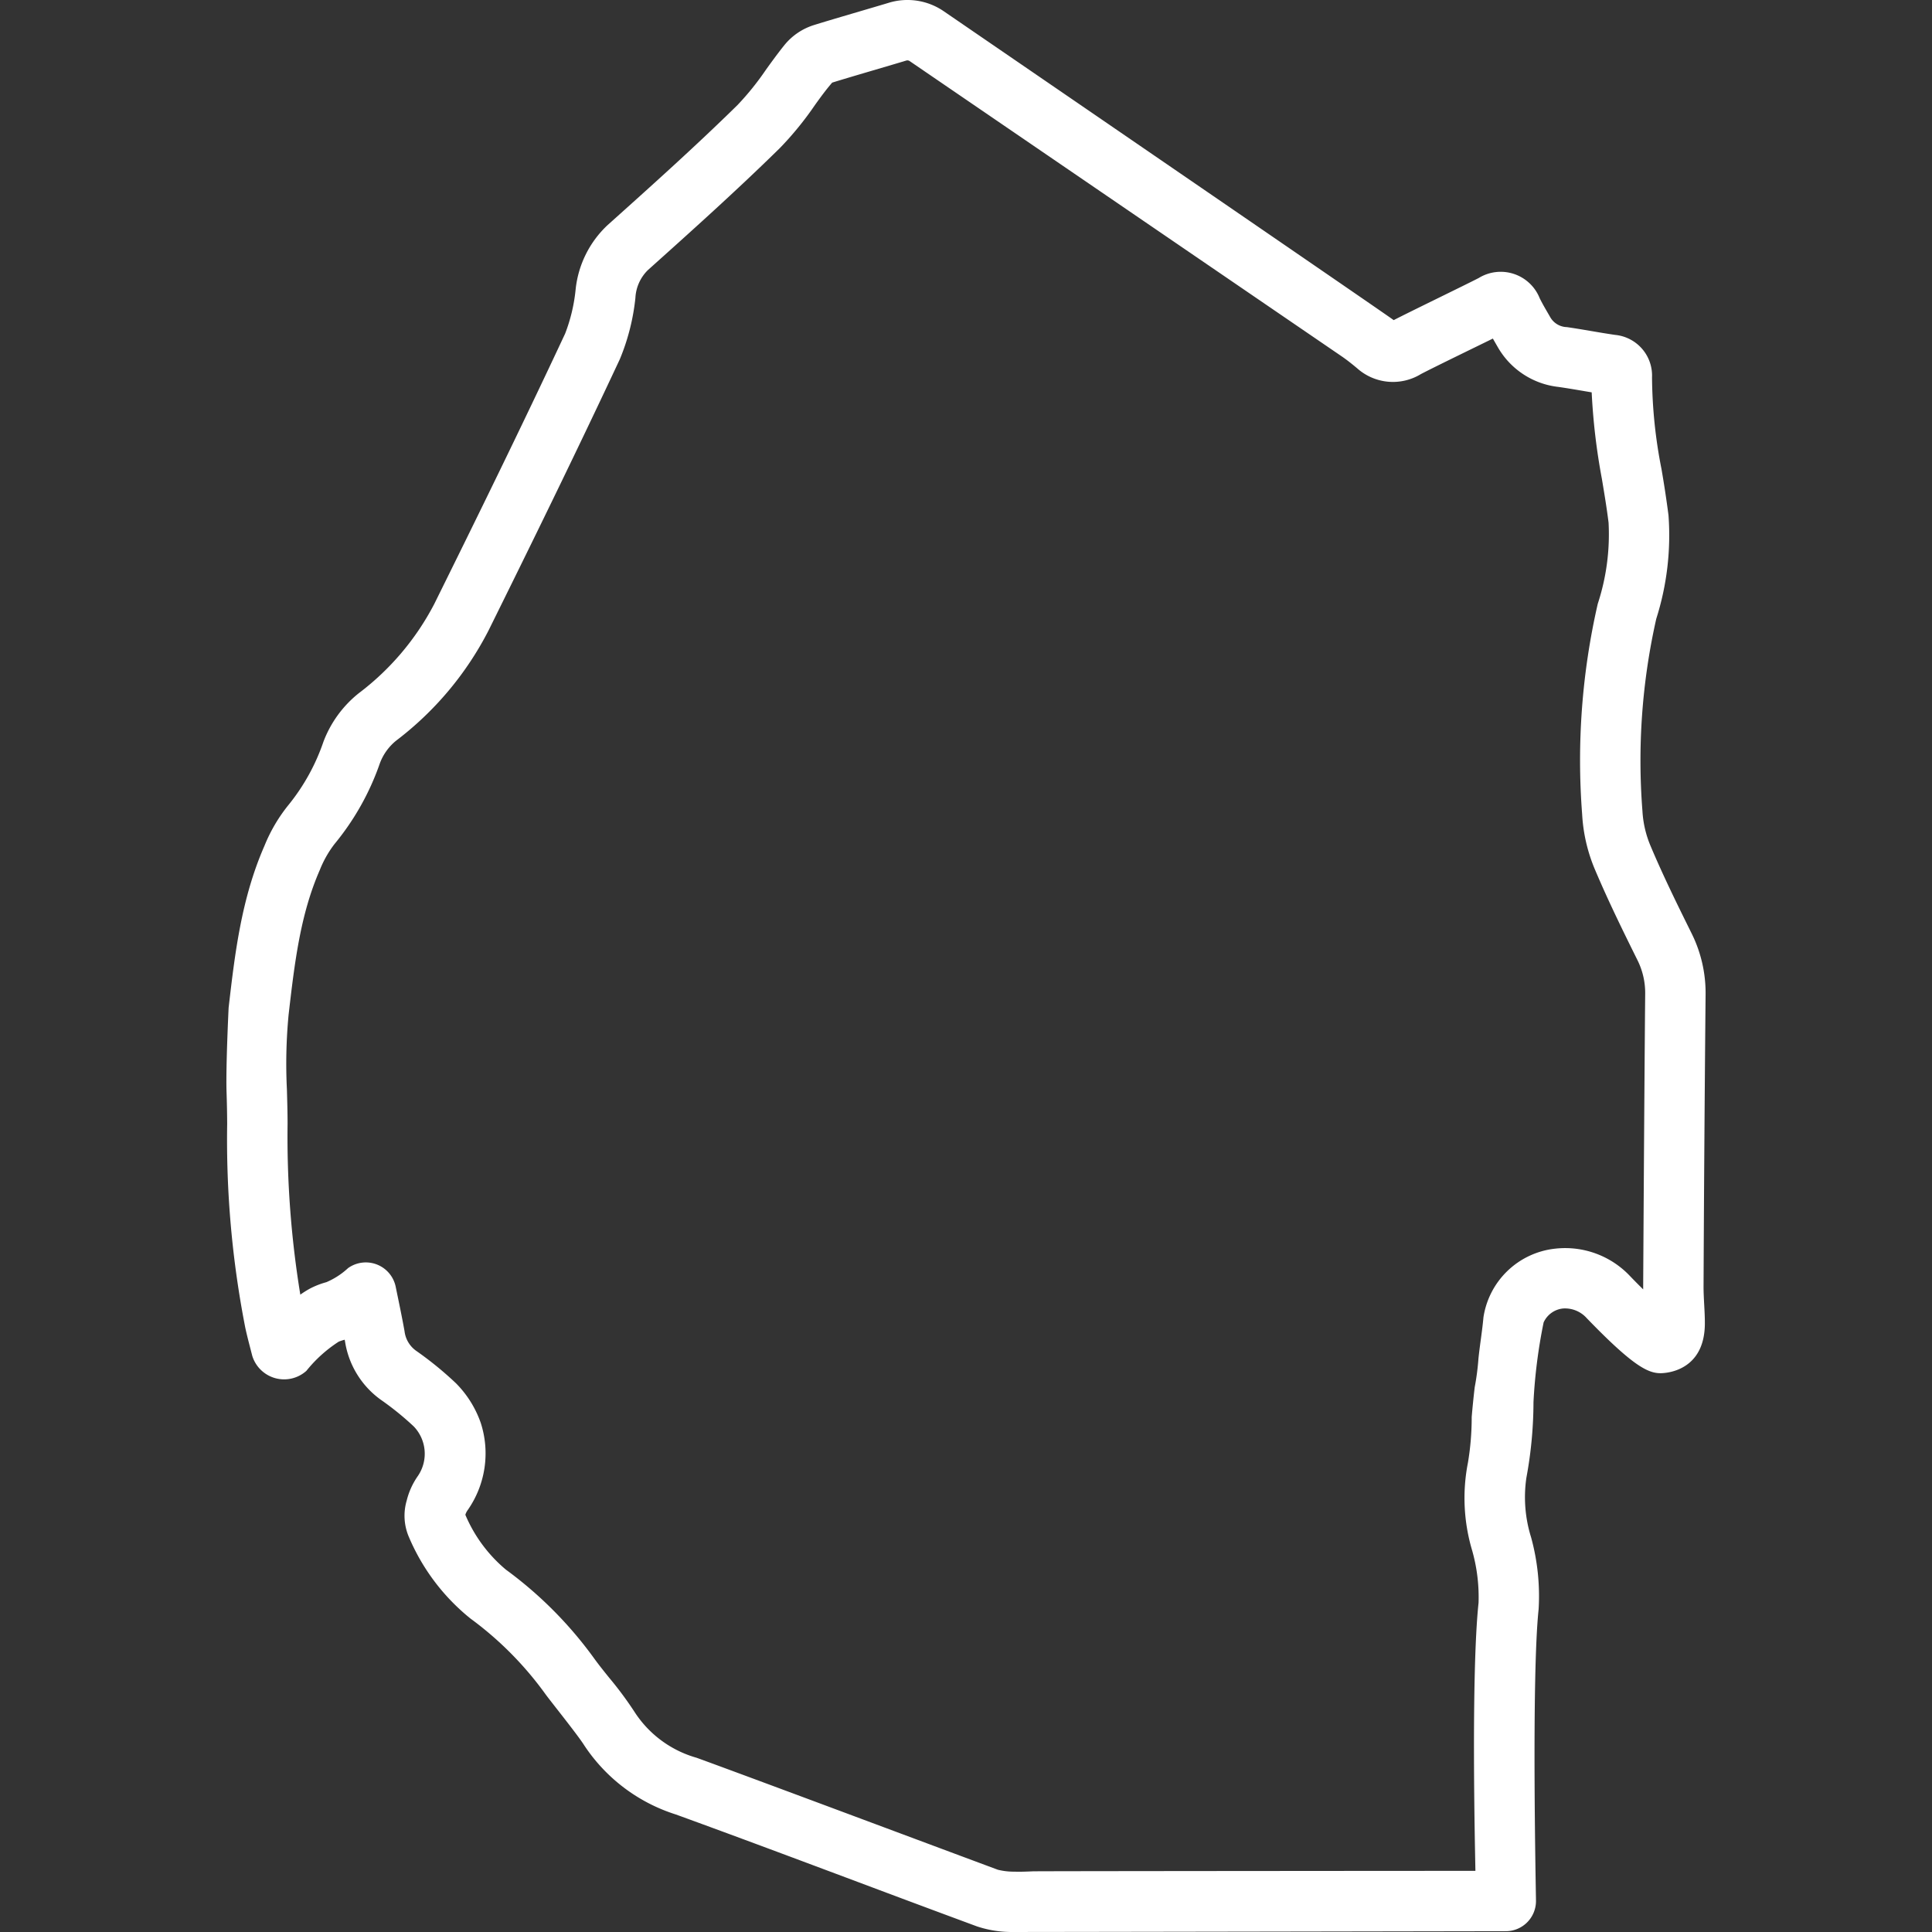 <svg xmlns="http://www.w3.org/2000/svg" version="1.1" xmlns:xlink="http://www.w3.org/1999/xlink" width="512" height="512" x="0" y="0" viewBox="0 0 128 128" style="enable-background:new 0 0 512 512" xml:space="preserve"><rect x="0" y="0" width="128" height="128" fill="#333333" stroke="none"/><g><path d="M67.073 128a7.3 7.3 0 0 1-2.35-.373q-3.944-1.459-7.877-2.937c-4.016-1.504-8.03-3.008-12.06-4.473a11.391 11.391 0 0 1-6.085-4.593c-.405-.652-2.2-2.884-2.552-3.367a22.574 22.574 0 0 0-4.982-5.026 13.884 13.884 0 0 1-4.07-5.385 3.568 3.568 0 0 1-.153-2.426 4.854 4.854 0 0 1 .74-1.63 2.613 2.613 0 0 0-.273-3.286 19.434 19.434 0 0 0-2.18-1.766 5.854 5.854 0 0 1-2.368-3.836 7.273 7.273 0 0 0-.026-.142 3.371 3.371 0 0 0-.394.128 8.952 8.952 0 0 0-2.144 1.934 2.209 2.209 0 0 1-3.586-.994c-.157-.616-.324-1.23-.46-1.852a64.745 64.745 0 0 1-1.202-13.525 75.079 75.079 0 0 0-.043-2.146c-.049-1.713.139-5.542.139-5.542.411-3.55.837-7.22 2.375-10.727a10.614 10.614 0 0 1 1.626-2.748 13.639 13.639 0 0 0 2.283-4.152 7.504 7.504 0 0 1 2.33-3.202 17.569 17.569 0 0 0 5.014-5.927c2.642-5.34 5.74-11.643 8.667-17.905a11.217 11.217 0 0 0 .698-2.955 6.805 6.805 0 0 1 2.11-4.23c2.868-2.57 5.834-5.23 8.61-7.956a18.316 18.316 0 0 0 1.893-2.352c.397-.55.796-1.1 1.219-1.625a4.083 4.083 0 0 1 1.95-1.322c.937-.298 4.234-1.255 4.932-1.469a4.25 4.25 0 0 1 3.672.552S92.03 20.957 92.336 21.21c.972-.507 4.747-2.332 5.635-2.792a2.781 2.781 0 0 1 4.036 1.337c.21.427.458.834.694 1.247a1.31 1.31 0 0 0 1.107.67c1.07.153 2.13.362 3.2.516A2.707 2.707 0 0 1 109.451 25a32.365 32.365 0 0 0 .628 6.08 73.69 73.69 0 0 1 .463 3.055 18.248 18.248 0 0 1-.81 6.861 42.7 42.7 0 0 0-.916 12.736 6.928 6.928 0 0 0 .547 2.336c.845 2.004 1.842 4.018 2.722 5.796a8.87 8.87 0 0 1 .915 3.997q-.091 9.655-.135 19.31c-.005.847.091 1.692.086 2.54-.018 2.601-1.789 3.13-2.55 3.236-.984.138-1.818-.038-5.268-3.607a1.932 1.932 0 0 0-1.57-.65 1.588 1.588 0 0 0-1.294.923 35.164 35.164 0 0 0-.672 5.286 27.7 27.7 0 0 1-.472 5.017 8.922 8.922 0 0 0 .319 3.953 14.7 14.7 0 0 1 .494 4.742c-.482 4.535-.175 18.943-.175 19.336a2 2 0 0 1-2 2s-32.55.056-32.69.052zm-36.24-27.636a9.61 9.61 0 0 0 2.683 3.628 26.56 26.56 0 0 1 5.868 5.91c.314.432.65.848.985 1.264a23.938 23.938 0 0 1 1.73 2.344 7.242 7.242 0 0 0 4.054 2.947c4.042 1.47 17.334 6.448 19.957 7.418a4.392 4.392 0 0 0 1.099.127c.409.015.821-.005 1.233-.022.366-.015 29.308-.032 29.308-.032-.019-1.167-.3-12.965.208-17.758a11.323 11.323 0 0 0-.422-3.46 12.142 12.142 0 0 1-.28-5.83 18.11 18.11 0 0 0 .248-3.02c.053-.634.122-1.315.198-1.965a16.536 16.536 0 0 0 .248-1.894c.094-.916.25-1.825.332-2.742a5.39 5.39 0 0 1 4.741-4.551 5.909 5.909 0 0 1 4.986 1.832c.307.32.594.607.855.865 0-.092.074-13.158.134-19.6a4.868 4.868 0 0 0-.499-2.187c-.905-1.827-1.93-3.9-2.823-6.013a10.91 10.91 0 0 1-.855-3.682 46.411 46.411 0 0 1 1.034-13.937 14.765 14.765 0 0 0 .717-5.377c-.12-.968-.28-1.93-.441-2.893a42.07 42.07 0 0 1-.678-5.742q-.325-.053-.65-.11c-.52-.088-1.04-.176-1.56-.25a5.303 5.303 0 0 1-4.017-2.647s-.27-.468-.32-.556c-.628.313-3.815 1.854-4.766 2.352a3.561 3.561 0 0 1-4.214-.373c-.407-.341-.72-.584-1.016-.788L60.266 4.046a.269.269 0 0 0-.239-.029c-.718.22-3.986 1.17-4.893 1.457-.427.492-.782.984-1.136 1.476a21.48 21.48 0 0 1-2.335 2.865c-2.84 2.789-5.839 5.479-8.74 8.08a2.778 2.778 0 0 0-.826 1.843 14.46 14.46 0 0 1-1.03 4.057c-2.945 6.298-6.053 12.627-8.705 17.986a21.46 21.46 0 0 1-6.11 7.284 3.497 3.497 0 0 0-1.082 1.498 17.304 17.304 0 0 1-3.007 5.355 7.122 7.122 0 0 0-.977 1.726c-1.296 2.956-1.67 6.173-2.065 9.58a34.234 34.234 0 0 0-.112 4.965c.021.754.043 1.507.044 2.257a64.851 64.851 0 0 0 .844 11.328 6.497 6.497 0 0 1 .612-.388 5.341 5.341 0 0 1 1.114-.438 5.01 5.01 0 0 0 1.438-.933 2.022 2.022 0 0 1 3.151 1.216c.202.988.413 1.975.59 2.967a1.857 1.857 0 0 0 .779 1.303 22.897 22.897 0 0 1 2.63 2.146 6.994 6.994 0 0 1 1.64 2.624 6.552 6.552 0 0 1-.854 5.761 1.144 1.144 0 0 0-.152.28l-.013.052zm-.168-.329.004.007z" fill="#ffffff" opacity="1" data-original="#000000"></path></g></svg>